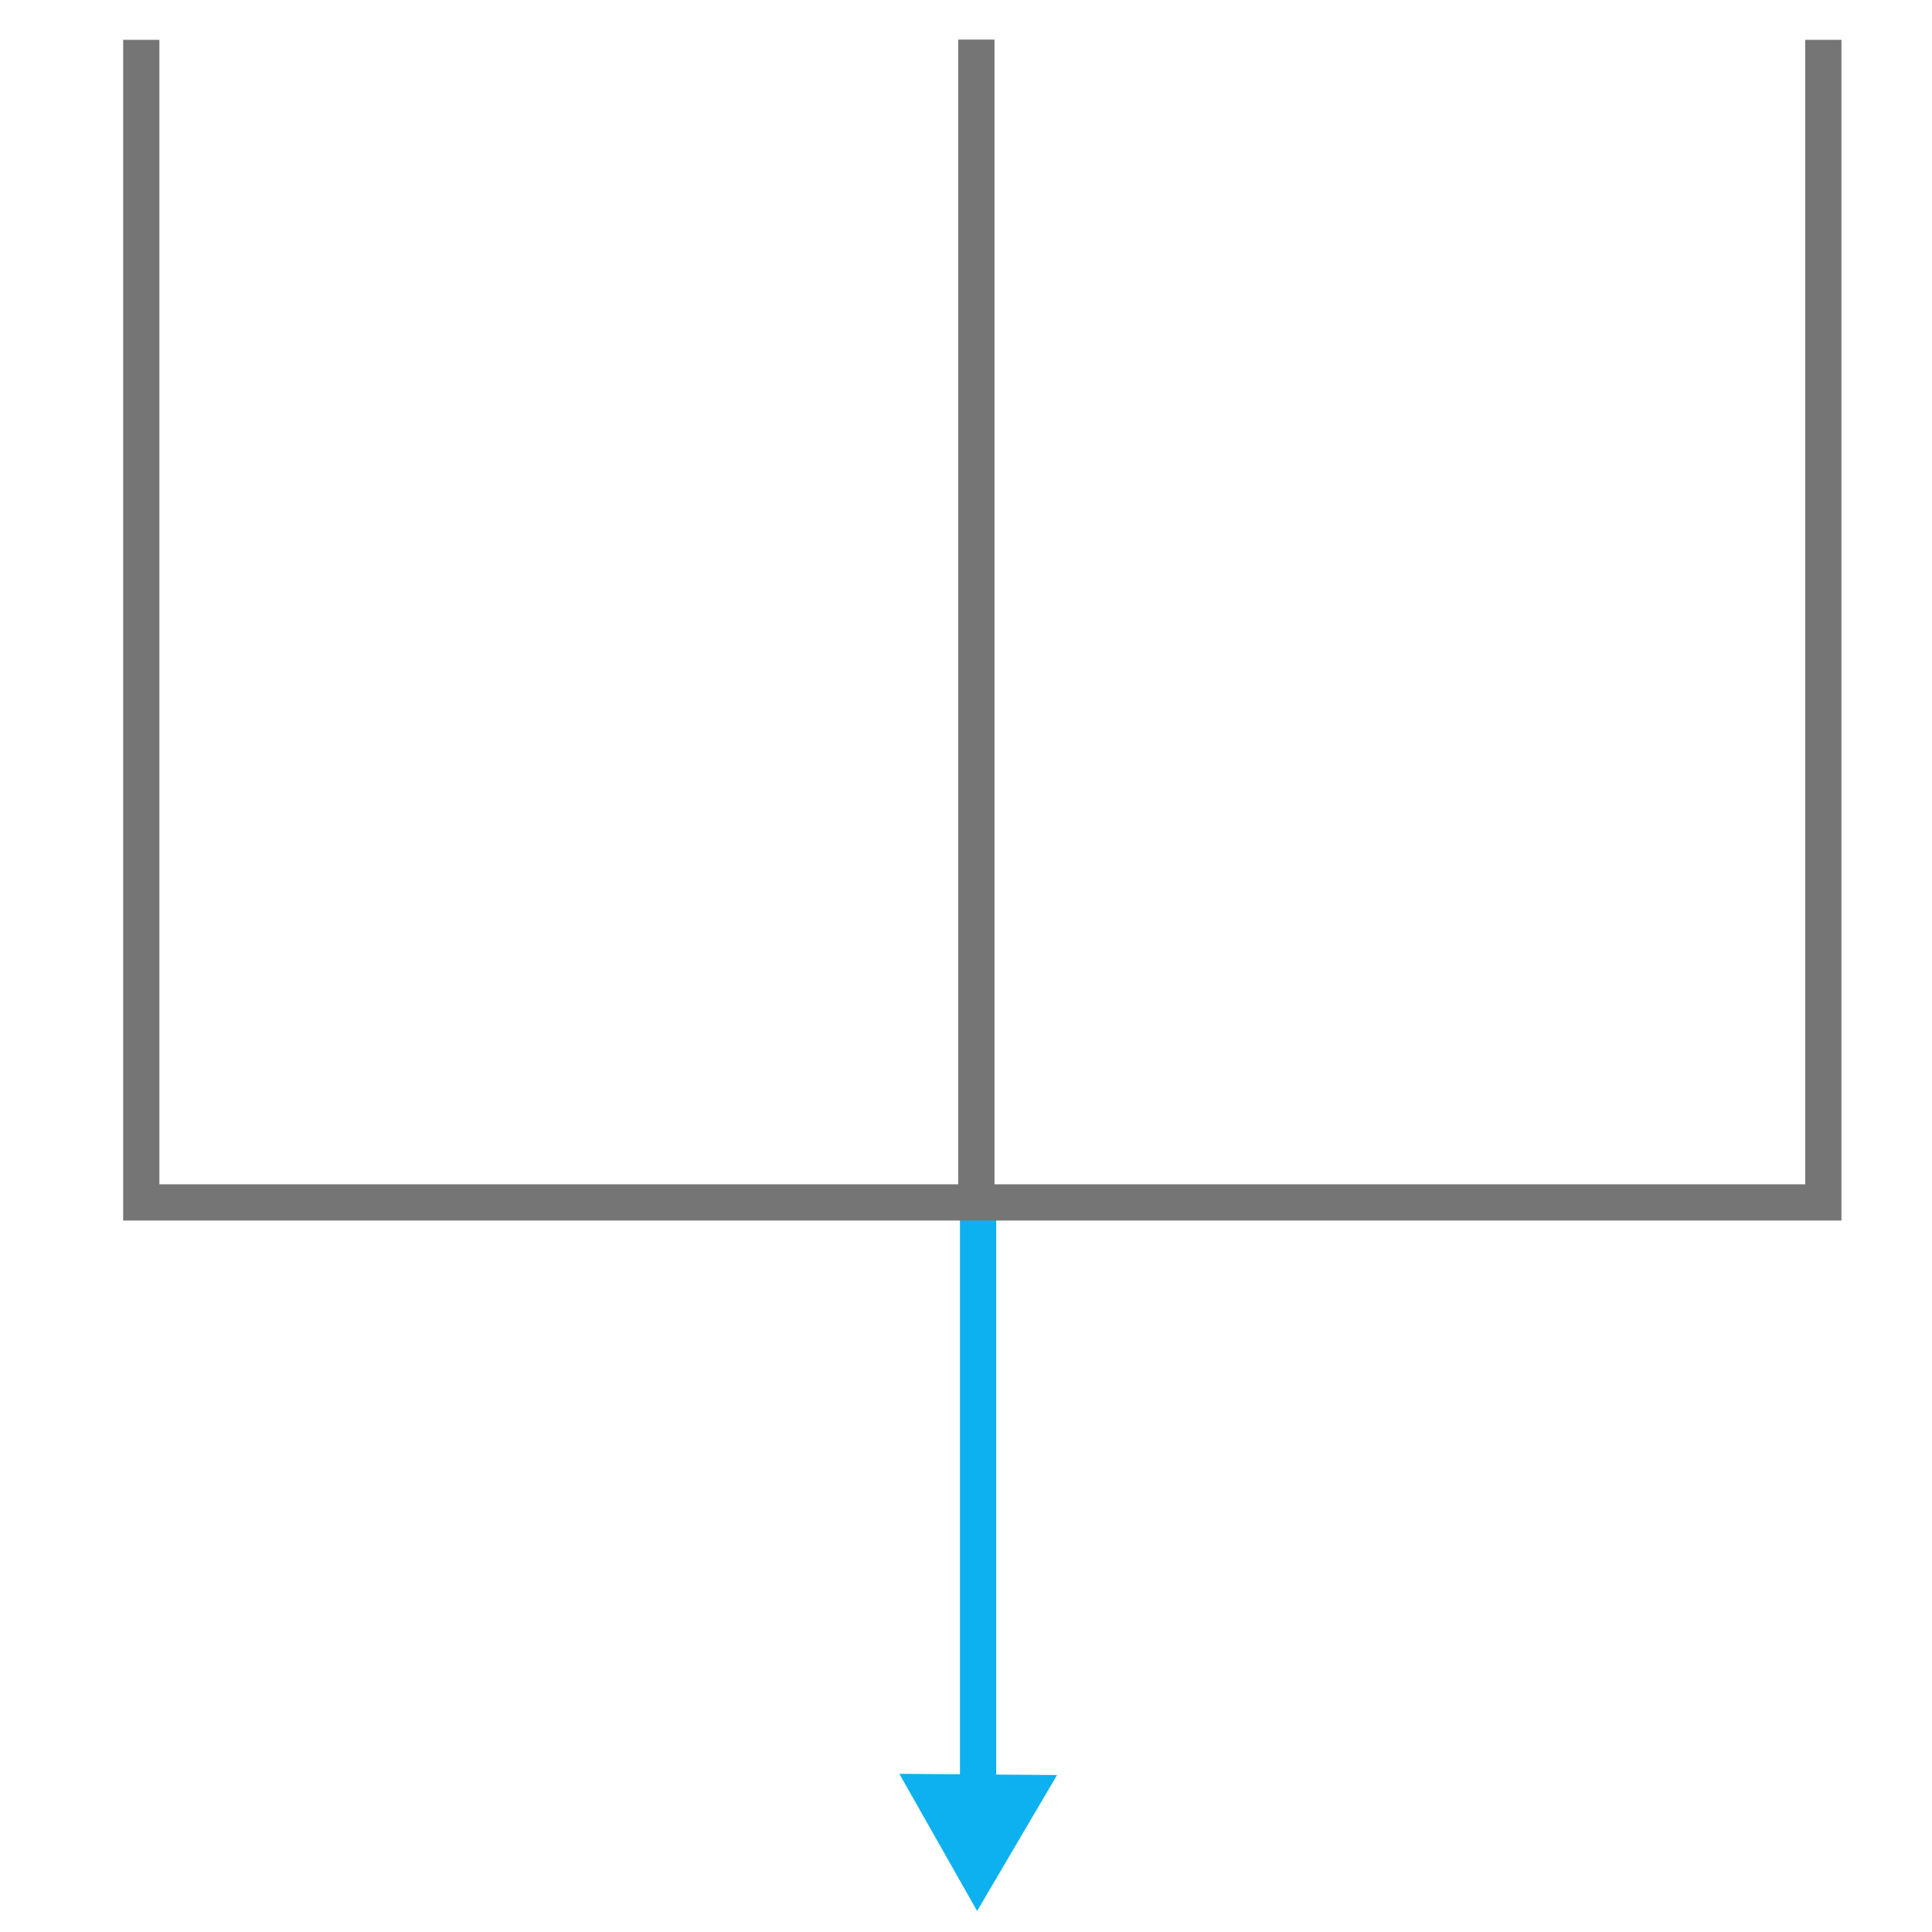 <svg id="圖層_1" data-name="圖層 1" xmlns="http://www.w3.org/2000/svg" viewBox="0 0 80 80"><defs><style>.cls-1,.cls-3{fill:none;stroke-miterlimit:10;stroke-width:1.5px;}.cls-1{stroke:#0db1f0;}.cls-2{fill:#0db1f0;}.cls-3{stroke:#757575;}</style></defs><line class="cls-1" x1="40.5" y1="49.5" x2="40.5" y2="74.5"/><polygon class="cls-2" points="43.77 73.5 37.24 73.45 40.46 79.13 43.77 73.5"/><line class="cls-3" x1="40.43" y1="1.64" x2="40.43" y2="49.79"/><polyline class="cls-3" points="5.85 1.65 5.85 49.79 75.5 49.79 75.5 1.65"/></svg>